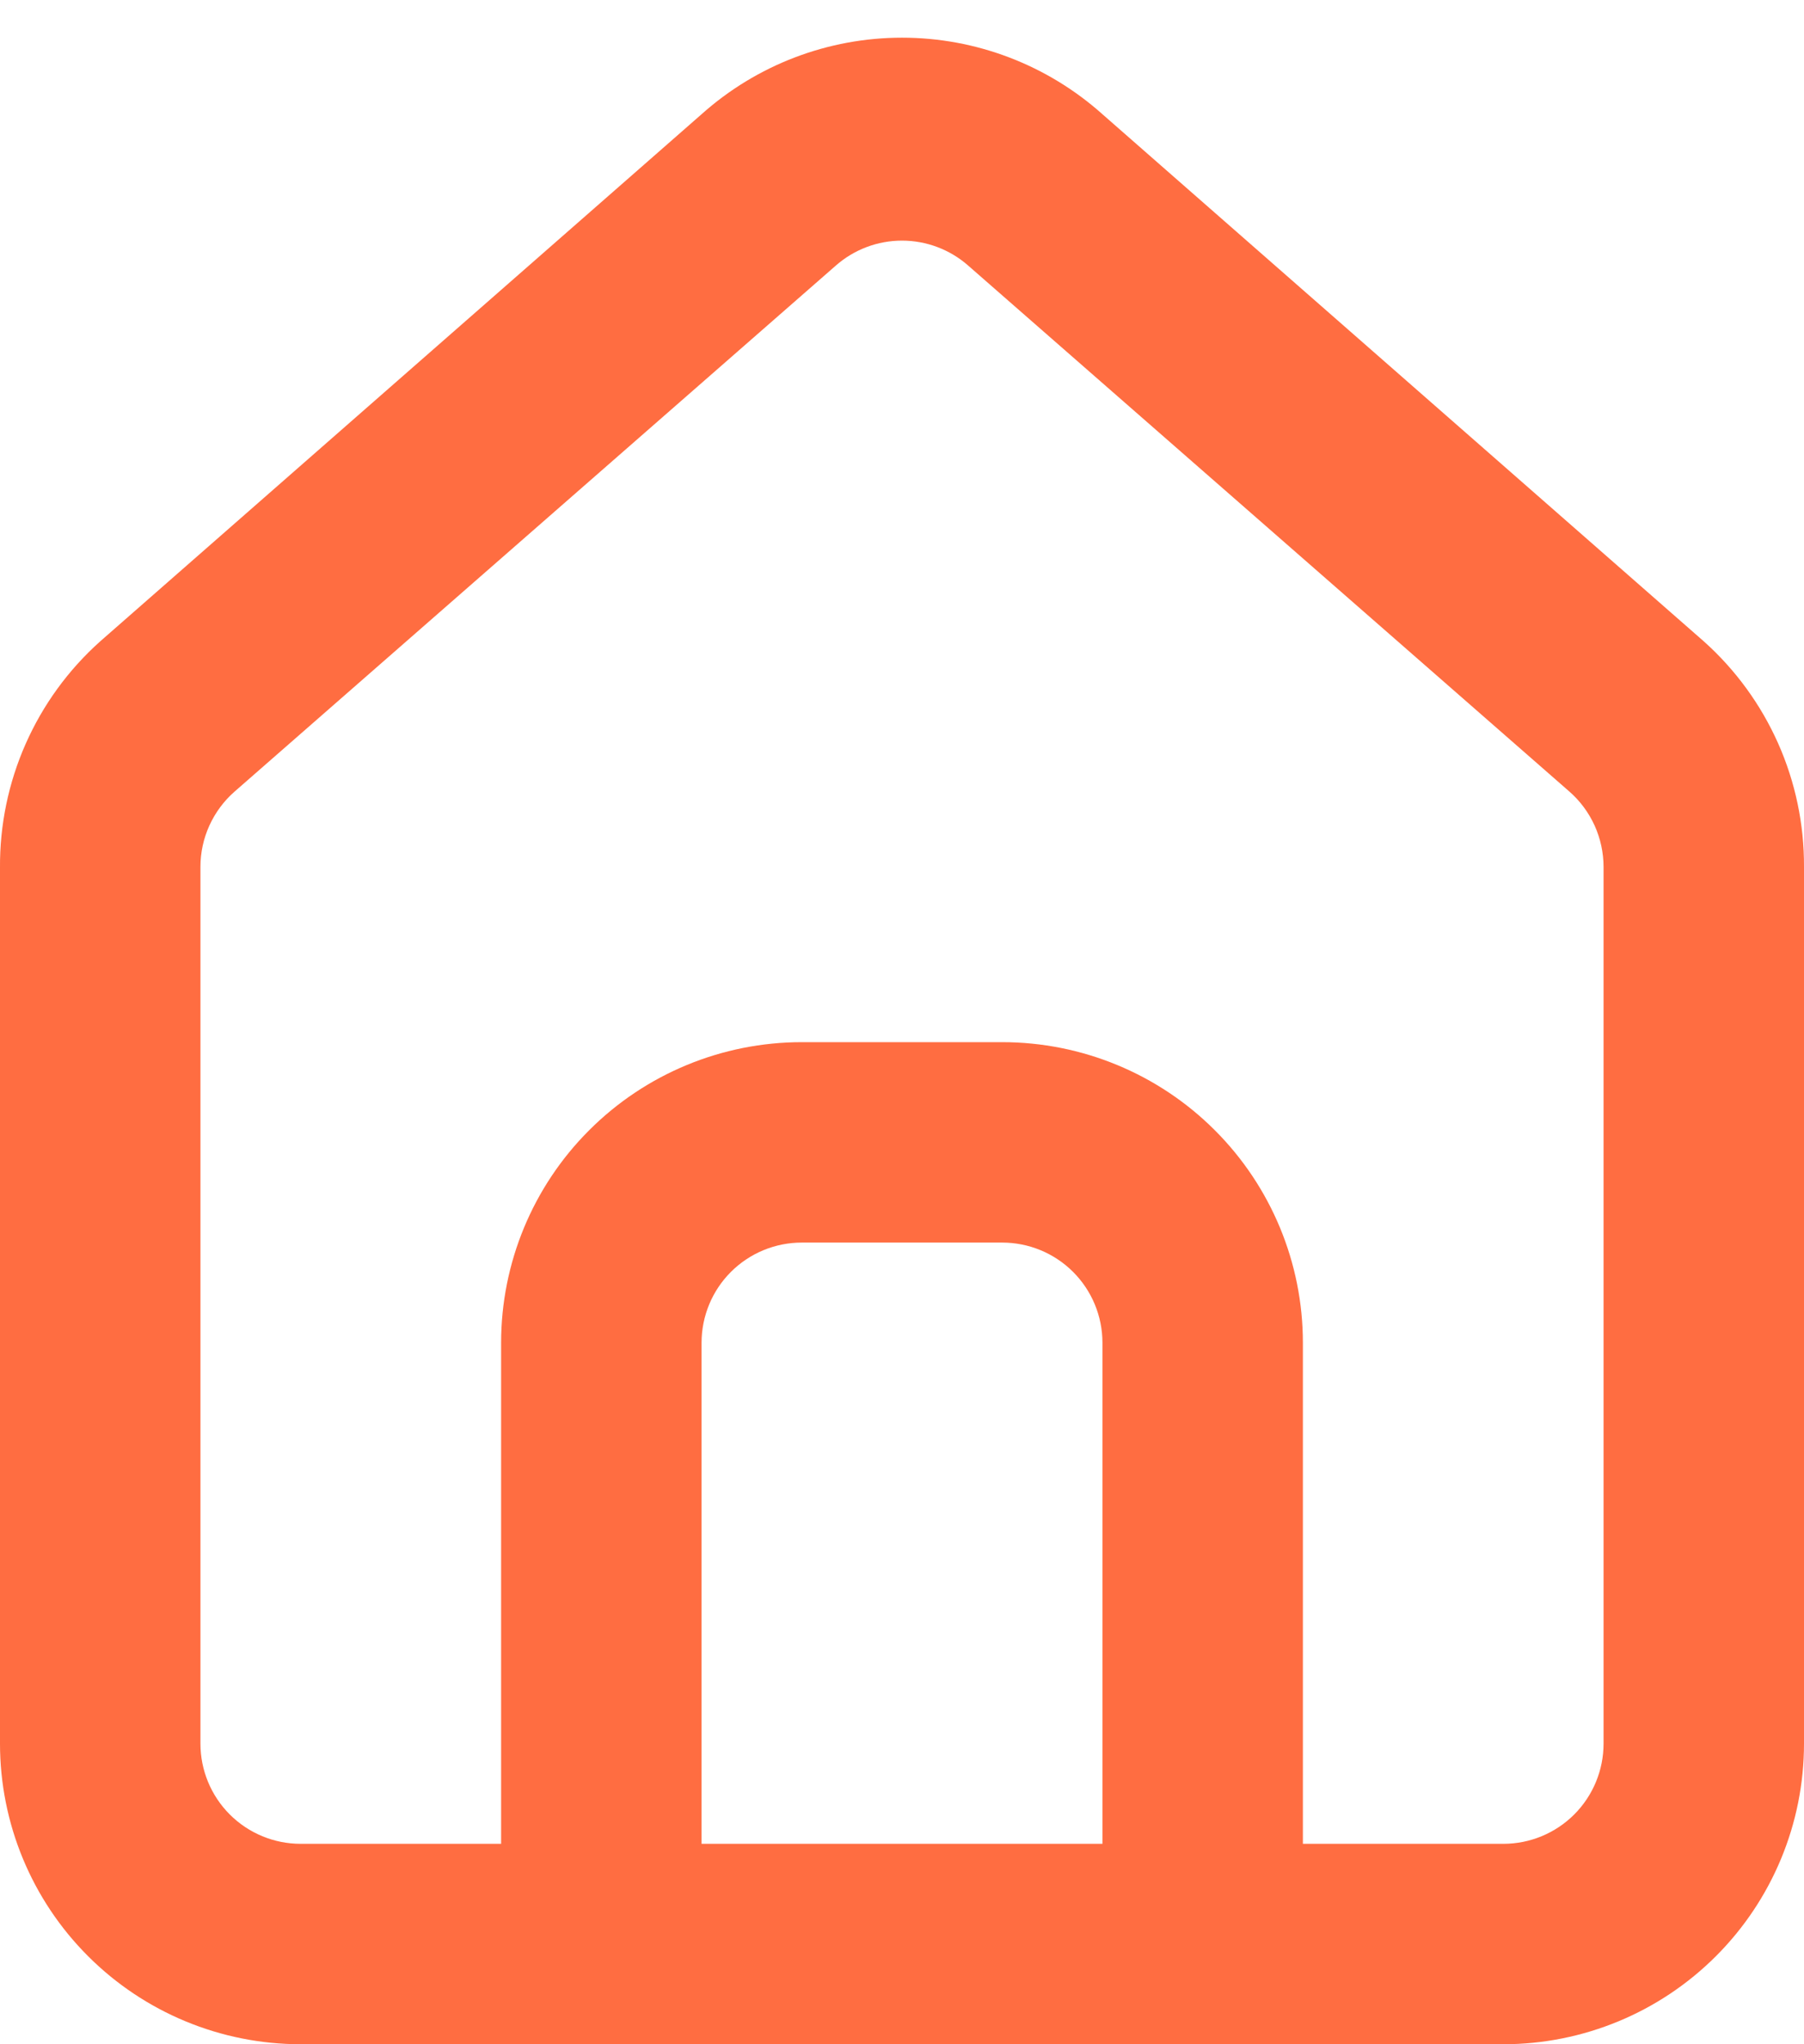 <svg width="45" height="51" viewBox="0 0 45 51" fill="none" xmlns="http://www.w3.org/2000/svg">
<path d="M42.5 16L27.5 2.85C26.125 1.62 24.345 0.94 22.5 0.94C20.655 0.94 18.875 1.62 17.5 2.85L2.5 16C1.706 16.71 1.072 17.581 0.641 18.556C0.21 19.53 -0.008 20.585 -7.15534e-06 21.65V43.5C-7.15534e-06 45.489 0.79 47.397 2.197 48.803C3.603 50.21 5.511 51 7.5 51H37.5C39.489 51 41.397 50.21 42.803 48.803C44.21 47.397 45 45.489 45 43.5V21.625C45.005 20.564 44.785 19.514 44.354 18.544C43.923 17.575 43.291 16.707 42.5 16V16ZM27.5 46H17.5V33.5C17.5 32.837 17.763 32.201 18.232 31.732C18.701 31.263 19.337 31 20 31H25C25.663 31 26.299 31.263 26.768 31.732C27.237 32.201 27.5 32.837 27.5 33.5V46ZM40 43.5C40 44.163 39.737 44.799 39.268 45.268C38.799 45.737 38.163 46 37.5 46H32.5V33.5C32.5 31.511 31.71 29.603 30.303 28.197C28.897 26.79 26.989 26 25 26H20C18.011 26 16.103 26.79 14.697 28.197C13.29 29.603 12.5 31.511 12.5 33.5V46H7.5C6.837 46 6.201 45.737 5.732 45.268C5.263 44.799 5 44.163 5 43.5V21.625C5 21.27 5.076 20.919 5.223 20.596C5.37 20.273 5.583 19.984 5.85 19.75L20.85 6.625C21.306 6.224 21.893 6.003 22.5 6.003C23.107 6.003 23.694 6.224 24.15 6.625L39.15 19.75C39.417 19.984 39.63 20.273 39.777 20.596C39.923 20.919 39.999 21.27 40 21.625V43.5Z" fill="#FF6D41"/>
</svg>
